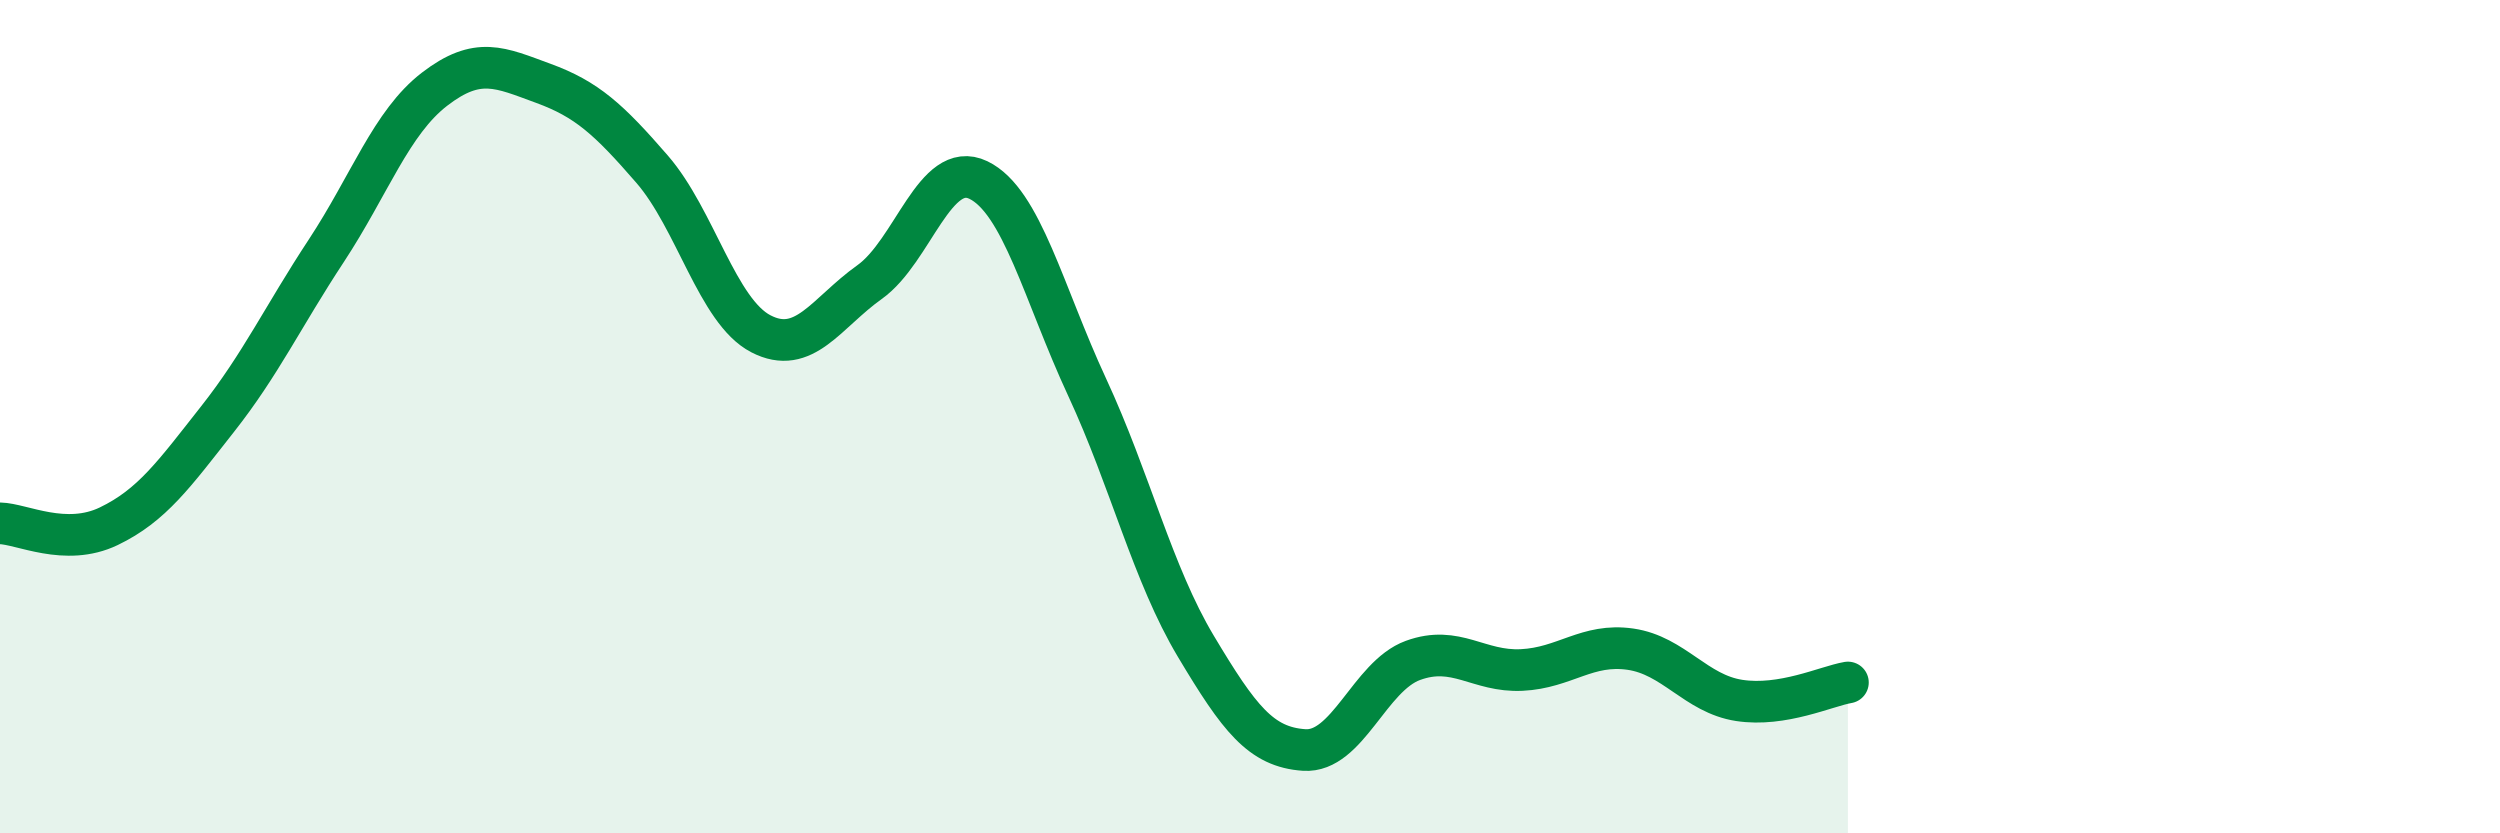 
    <svg width="60" height="20" viewBox="0 0 60 20" xmlns="http://www.w3.org/2000/svg">
      <path
        d="M 0,12.56 C 0.52,12.57 1.57,13.13 2.61,12.63 C 3.65,12.13 4.18,11.38 5.22,10.06 C 6.26,8.74 6.79,7.6 7.83,6.02 C 8.87,4.44 9.39,2.94 10.43,2.14 C 11.47,1.34 12,1.62 13.04,2 C 14.08,2.38 14.61,2.86 15.65,4.06 C 16.69,5.26 17.22,7.47 18.26,8.01 C 19.3,8.55 19.83,7.51 20.87,6.77 C 21.91,6.03 22.44,3.82 23.48,4.32 C 24.52,4.82 25.05,7.05 26.09,9.29 C 27.13,11.53 27.66,13.77 28.7,15.51 C 29.74,17.25 30.26,17.93 31.3,18 C 32.34,18.07 32.87,16.23 33.91,15.85 C 34.95,15.47 35.48,16.13 36.52,16.08 C 37.56,16.03 38.09,15.43 39.13,15.58 C 40.17,15.73 40.7,16.65 41.74,16.81 C 42.78,16.97 43.83,16.47 44.35,16.38L44.35 20L0 20Z"
        fill="#008740"
        opacity="0.1"
        stroke-linecap="round"
        stroke-linejoin="round"
      />
      <path
        d="M 0,12.56 C 0.52,12.57 1.57,13.13 2.61,12.63 C 3.65,12.13 4.18,11.38 5.22,10.06 C 6.26,8.74 6.79,7.6 7.83,6.02 C 8.87,4.44 9.39,2.94 10.43,2.14 C 11.47,1.34 12,1.62 13.04,2 C 14.08,2.38 14.61,2.86 15.65,4.06 C 16.69,5.26 17.22,7.47 18.26,8.01 C 19.3,8.55 19.83,7.51 20.87,6.77 C 21.91,6.03 22.44,3.82 23.48,4.32 C 24.52,4.82 25.05,7.05 26.09,9.29 C 27.13,11.53 27.66,13.77 28.7,15.51 C 29.74,17.25 30.26,17.93 31.3,18 C 32.34,18.07 32.87,16.23 33.91,15.85 C 34.95,15.47 35.48,16.13 36.52,16.08 C 37.56,16.03 38.09,15.43 39.13,15.58 C 40.17,15.73 40.7,16.65 41.74,16.81 C 42.78,16.97 43.83,16.47 44.35,16.38"
        stroke="#008740"
        stroke-width="1"
        fill="none"
        stroke-linecap="round"
        stroke-linejoin="round"
      />
    </svg>
  